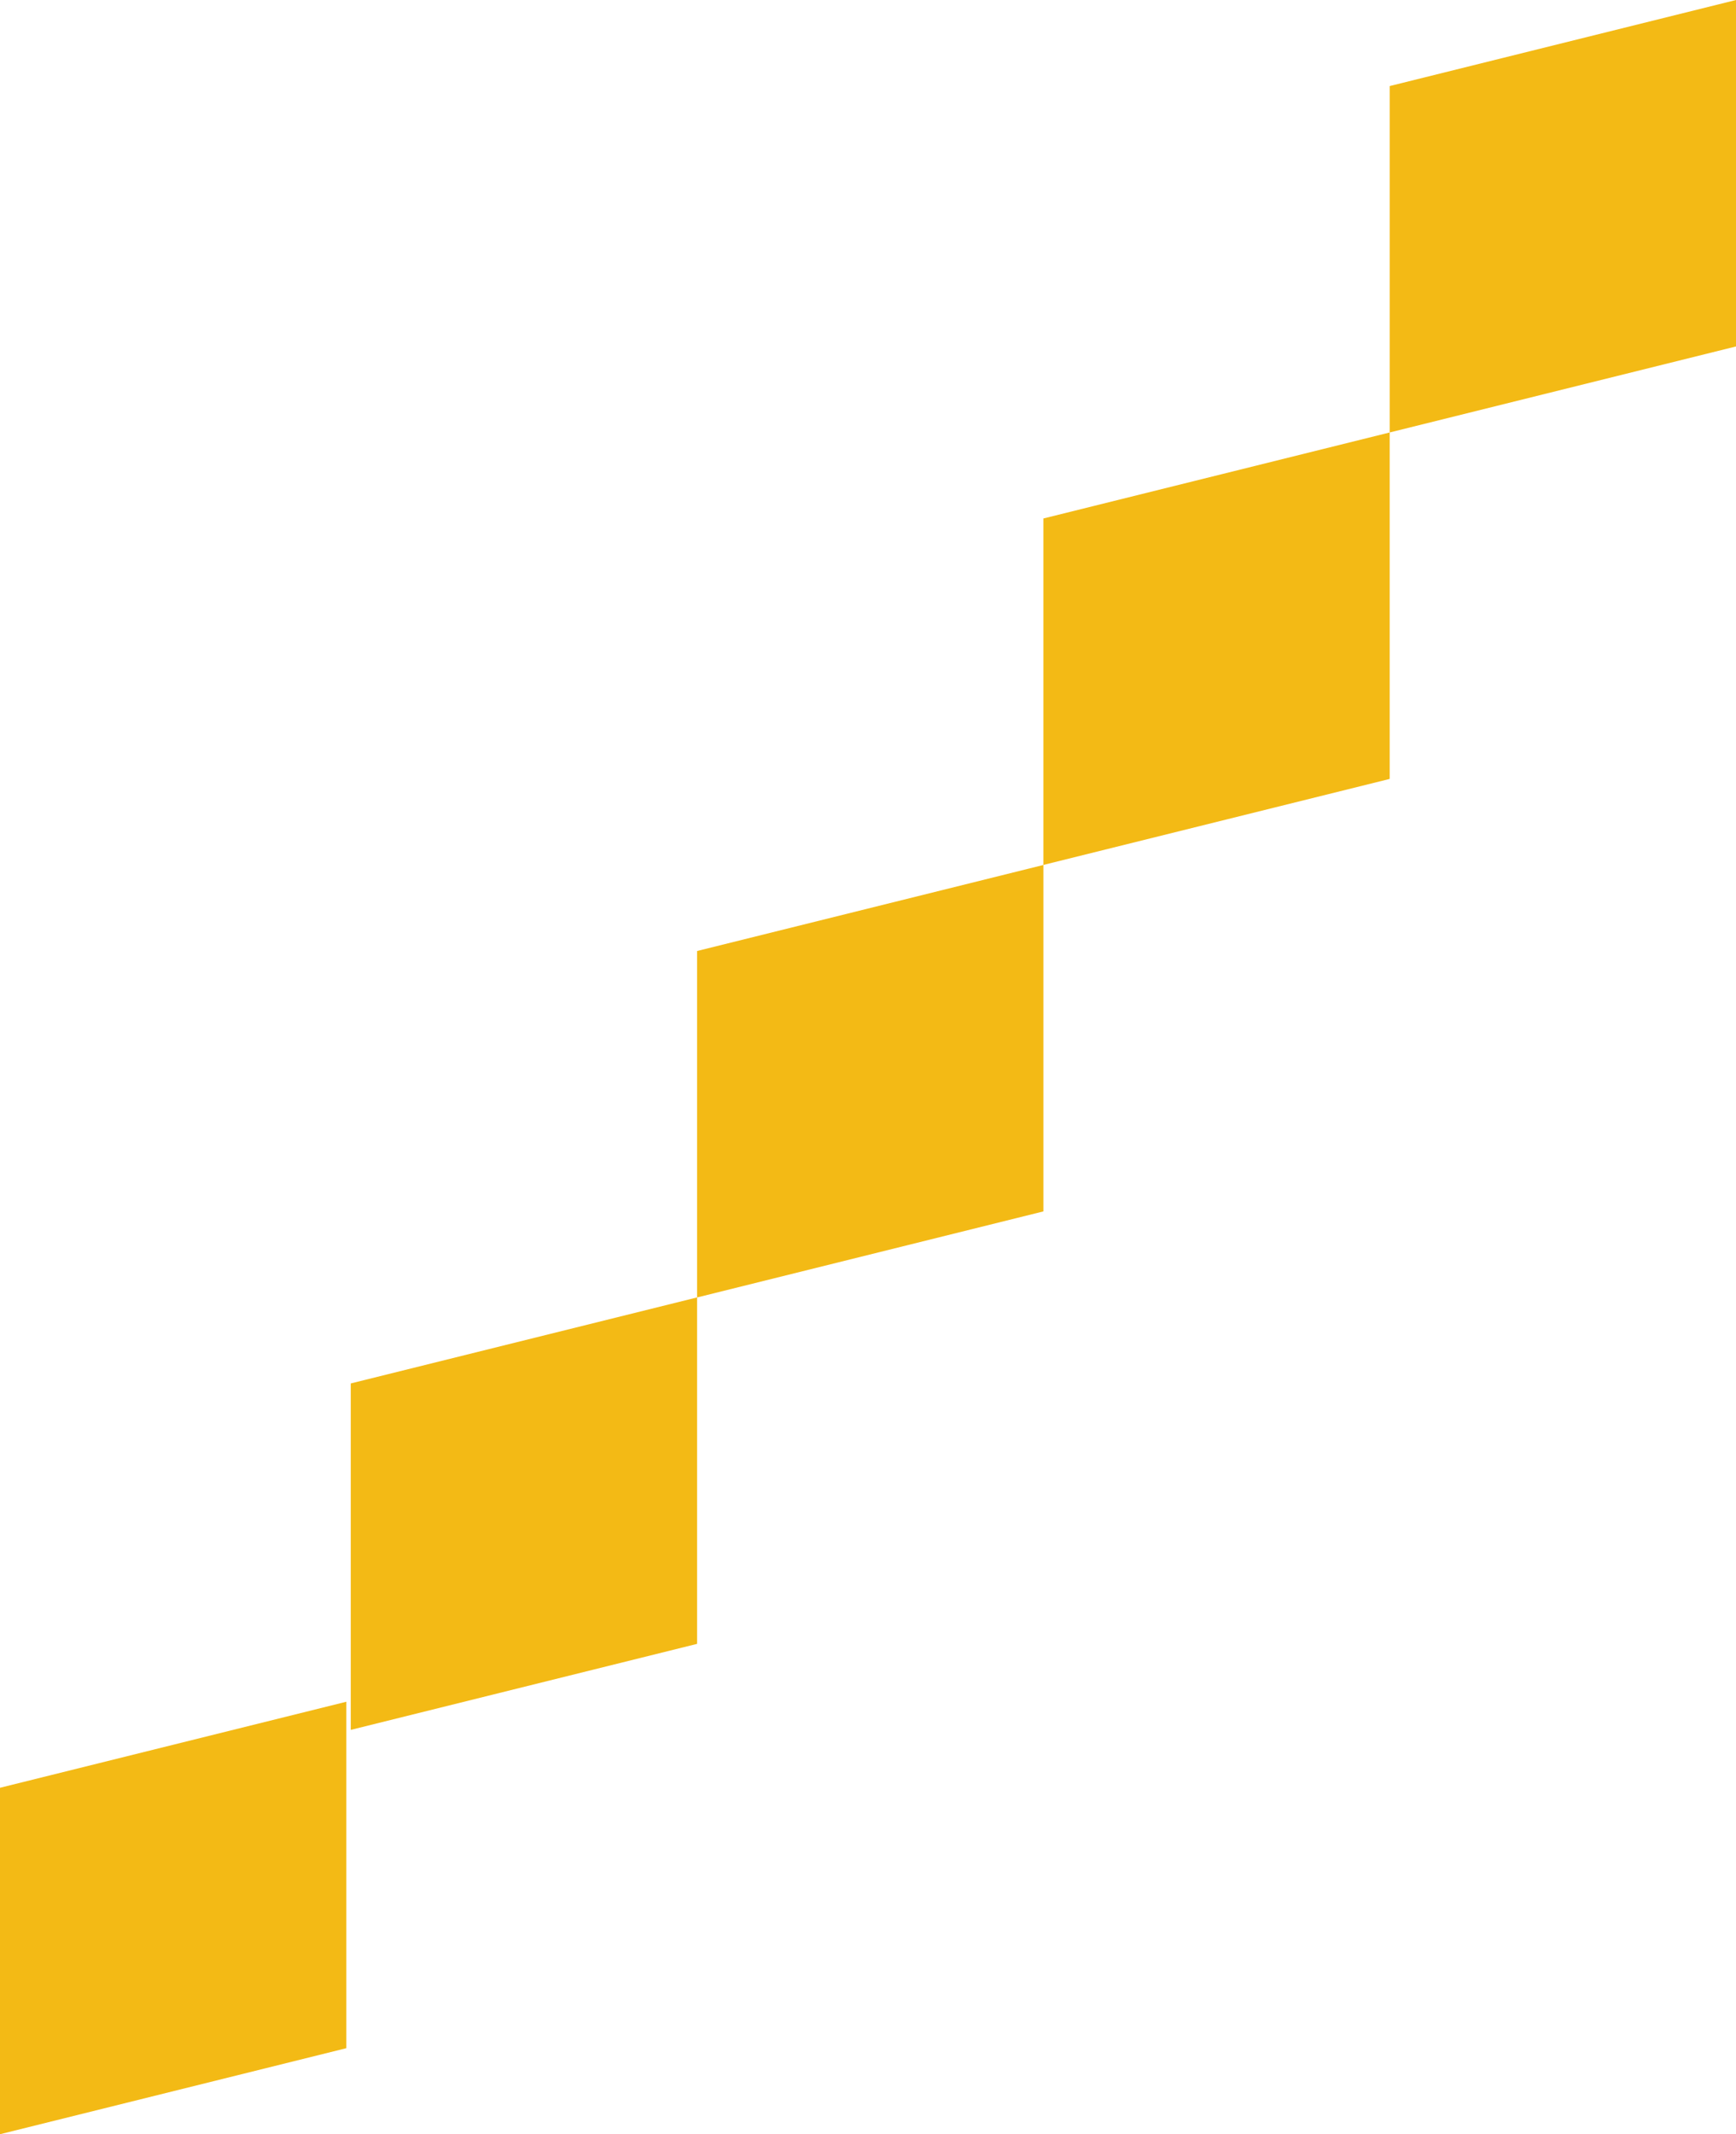 <svg xmlns="http://www.w3.org/2000/svg" width="93.963" height="115.474" viewBox="0 0 93.963 115.474"><g transform="translate(-115.055 -3610.026)"><path d="M859.272,2191.89l18.745-4.655v-18.745l-18.745,4.655Z" transform="translate(-744.217 1533.61)" fill="#f3ba15"/><path d="M870.171,2179.331l18.745-4.654v-18.745l-18.745,4.654Z" transform="translate(-736.131 1524.292)" fill="#f3ba15"/><path d="M880.932,2165.9l18.745-4.656V2142.5l-18.745,4.655Z" transform="translate(-728.147 1514.326)" fill="#f3ba15"/><path d="M891.693,2152.464l18.745-4.654v-18.745l-18.745,4.654Z" transform="translate(-720.164 1504.36)" fill="#f3ba15"/><path d="M902.454,2139.031l18.745-4.654v-18.745l-18.745,4.656Z" transform="translate(-712.18 1494.394)" fill="#f3ba15"/></g></svg>